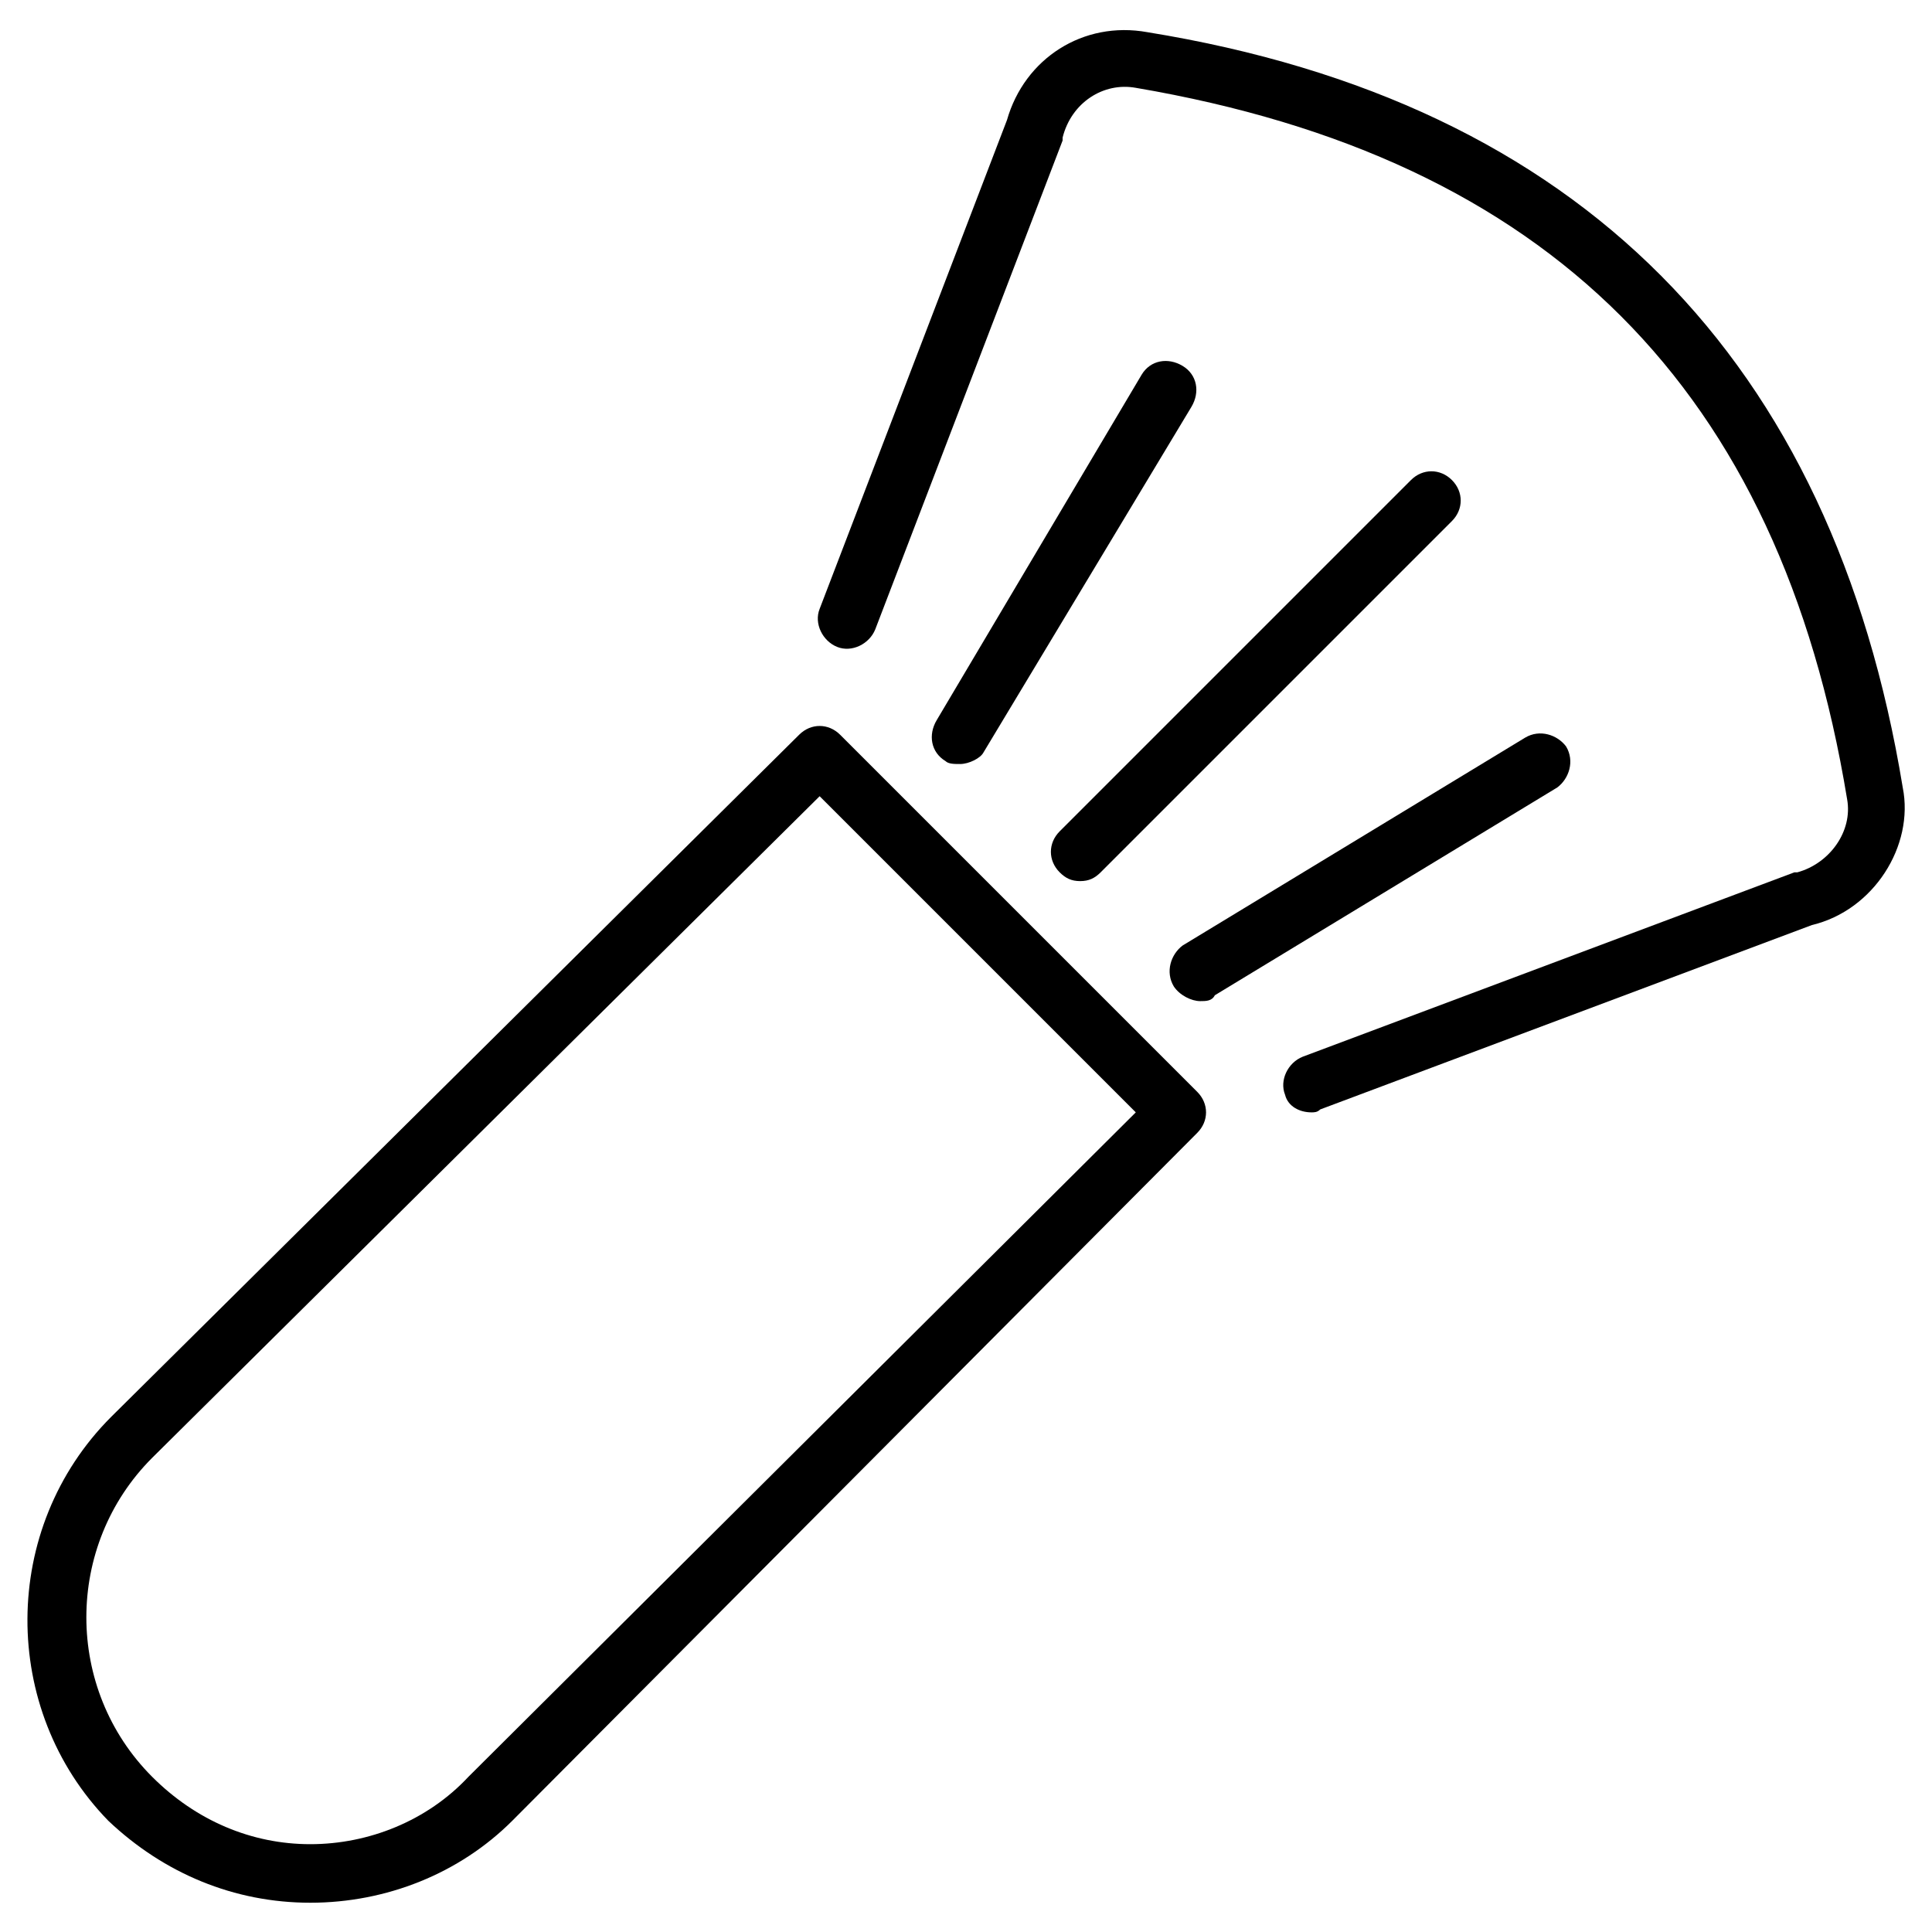 <svg id="Layer_1" height="512" viewBox="0 0 66 66" width="512" xmlns="http://www.w3.org/2000/svg"><g><g><path d="m44.8 38c-.4 0-.8-.2-.9-.6-.2-.5.1-1.1.6-1.3l16.8-6.3h.1c1.1-.3 1.9-1.4 1.7-2.5-2.3-14-10.2-21.9-24.3-24.3-1.1-.2-2.2.5-2.5 1.7v.1l-6.4 16.7c-.2.5-.8.8-1.3.6s-.8-.8-.6-1.3l6.4-16.7c.6-2.1 2.6-3.4 4.8-3 14.8 2.4 23.4 11.2 25.8 25.8.4 2-1 4.2-3.1 4.7l-16.8 6.3c-.1.1-.2.1-.3.1z"/></g><g><path d="m32.8 26.1c-.2 0-.4 0-.5-.1-.5-.3-.6-.9-.3-1.4l7-11.8c.3-.5.9-.6 1.4-.3s.6.9.3 1.4l-7.1 11.8c-.1.2-.5.4-.8.4z"/></g><g><path d="m41 34.2c-.3 0-.7-.2-.9-.5-.3-.5-.1-1.1.3-1.4l11.7-7.1c.5-.3 1.1-.1 1.4.3.3.5.1 1.1-.3 1.4l-11.7 7.1c-.1.2-.3.2-.5.2z"/></g><g><path d="m36.9 30.1c-.3 0-.5-.1-.7-.3-.4-.4-.4-1 0-1.4l12-12c.4-.4 1-.4 1.4 0s.4 1 0 1.4l-12 12c-.2.2-.4.3-.7.3z"/></g><g><path d="m10.6 65c-2.6 0-5-1-6.9-2.8-3.7-3.8-3.7-10 .1-13.8l23.5-23.3c.4-.4 1-.4 1.4 0l12.2 12.2c.4.4.4 1 0 1.4l-23.4 23.5c-1.8 1.8-4.3 2.8-6.9 2.8zm17.4-37.8-22.8 22.6c-3 3-3 7.9 0 10.9 1.5 1.5 3.4 2.3 5.4 2.3s4-.8 5.4-2.3l22.8-22.7z"/></g></g></svg>